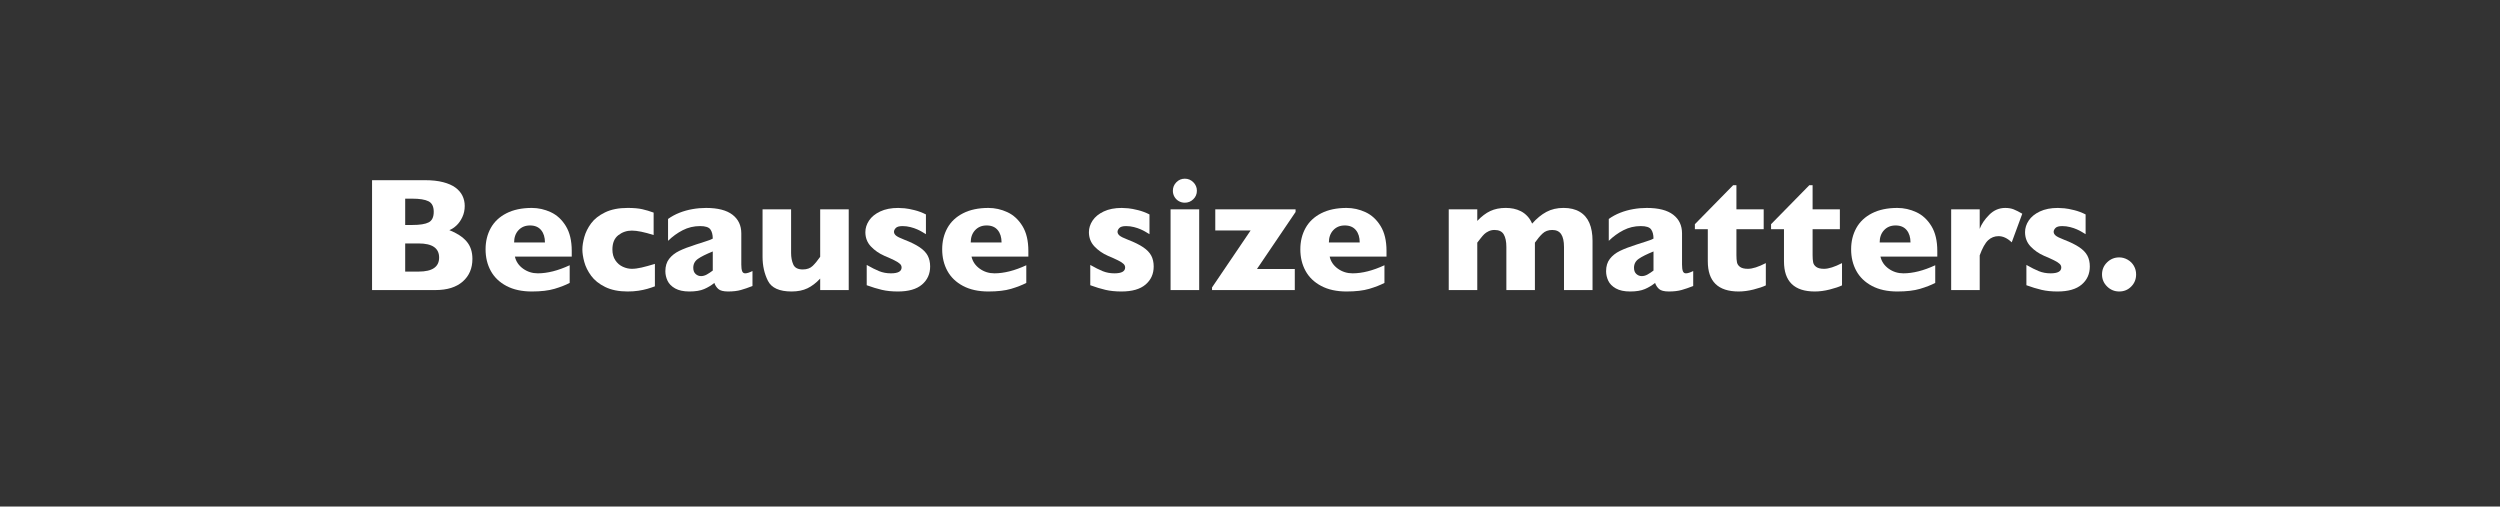 <?xml version="1.0" encoding="utf-8"?>
<!-- Generator: Adobe Illustrator 16.0.4, SVG Export Plug-In . SVG Version: 6.00 Build 0)  -->
<!DOCTYPE svg PUBLIC "-//W3C//DTD SVG 1.1//EN" "http://www.w3.org/Graphics/SVG/1.1/DTD/svg11.dtd">
<svg version="1.1" id="Layer_1" xmlns="http://www.w3.org/2000/svg" xmlns:xlink="http://www.w3.org/1999/xlink" x="0px" y="0px"
	 width="1231.904px" height="249.597px" viewBox="0 0 1231.904 249.597" enable-background="new 0 0 1231.904 249.597"
	 xml:space="preserve">
<rect x="0" y="0" width="1231.904" height="249.597" fill="#333333" stroke="none"/>
<g display="none">
	<path display="inline" fill="#FFFFFF" d="M377.373,197.098c0,1.504-0.259,2.974-0.776,4.409c-0.518,1.436-1.353,2.773-2.505,4.014
		c-1.153,1.241-2.71,2.246-4.673,3.018c-1.963,0.772-4.273,1.157-6.929,1.157h-8.027v15.234h-12.246v-40.605h20.273
		c2.656,0,4.966,0.391,6.929,1.172c1.963,0.781,3.52,1.797,4.673,3.047c1.152,1.25,1.987,2.607,2.505,4.072
		C377.114,194.08,377.373,195.574,377.373,197.098z M364.893,197.156c0-1.934-0.571-3.256-1.714-3.97
		c-1.143-0.713-3.189-1.069-6.138-1.069h-2.578v9.785h2.637c2.031,0,3.593-0.127,4.688-0.381c1.094-0.253,1.885-0.722,2.373-1.406
		C364.648,199.432,364.893,198.445,364.893,197.156z"/>
	<path display="inline" fill="#FFFFFF" d="M411.65,223.435c-1.543,0.605-2.969,1.095-4.277,1.465
		c-1.309,0.371-2.881,0.557-4.717,0.557c-1.738,0-2.949-0.307-3.633-0.922s-1.172-1.363-1.465-2.242
		c-1.133,0.918-2.393,1.675-3.779,2.271s-3.203,0.893-5.449,0.893c-2.168,0-3.921-0.376-5.258-1.127
		c-1.338-0.752-2.275-1.7-2.812-2.842c-0.538-1.143-0.806-2.319-0.806-3.53c0-1.835,0.464-3.354,1.392-4.556
		c0.927-1.201,2.172-2.183,3.735-2.944c1.562-0.762,3.632-1.553,6.21-2.373c1.465-0.469,2.574-0.825,3.326-1.069
		c0.751-0.244,1.312-0.435,1.684-0.571c0.371-0.136,0.762-0.312,1.172-0.527c0-1.445-0.293-2.578-0.879-3.398
		s-1.855-1.23-3.809-1.23c-2.305,0-4.443,0.508-6.416,1.523c-1.973,1.016-3.779,2.325-5.419,3.926v-8.086
		c1.308-0.938,2.725-1.704,4.248-2.3c1.523-0.596,3.115-1.04,4.775-1.333s3.34-0.439,5.039-0.439c4.316,0,7.563,0.835,9.742,2.505
		c2.178,1.67,3.266,3.97,3.266,6.899v11.514c0,1.094,0.104,1.909,0.309,2.446c0.205,0.538,0.58,0.806,1.127,0.806
		c0.664,0,1.562-0.283,2.695-0.85V223.435z M396.972,217.723v-7.061c-2.5,1.016-4.326,1.929-5.479,2.739
		c-1.152,0.811-1.729,1.909-1.729,3.296c0,0.996,0.289,1.758,0.865,2.285c0.575,0.527,1.244,0.791,2.006,0.791
		c0.723,0,1.44-0.2,2.154-0.601C395.503,218.773,396.23,218.29,396.972,217.723z"/>
	<path display="inline" fill="#FFFFFF" d="M447.656,224.929h-10.547v-16.083c0-1.641-0.268-3.071-0.805-4.292
		c-0.538-1.22-1.715-1.831-3.531-1.831c-0.859,0-1.615,0.161-2.27,0.483c-0.655,0.322-1.241,0.737-1.758,1.245
		c-0.518,0.508-0.953,0.996-1.305,1.465s-0.713,0.967-1.084,1.494v17.519H415.81v-29.824h10.547v4.277
		c1.66-1.777,3.326-3.022,4.996-3.735c1.67-0.713,3.529-1.069,5.58-1.069c7.148,0,10.723,4.277,10.723,12.832V224.929z"/>
	<path display="inline" fill="#FFFFFF" d="M486.914,209.988c0,2.969-0.645,5.615-1.934,7.939c-1.289,2.325-3.218,4.16-5.785,5.507
		c-2.568,1.348-5.699,2.021-9.391,2.021s-6.821-0.674-9.389-2.021c-2.568-1.347-4.493-3.183-5.771-5.507
		c-1.279-2.324-1.92-4.97-1.92-7.939c0-2.246,0.356-4.287,1.07-6.123c0.713-1.835,1.797-3.461,3.252-4.878
		c1.454-1.416,3.246-2.505,5.375-3.267s4.59-1.143,7.383-1.143c2.812,0,5.299,0.386,7.457,1.157
		c2.157,0.772,3.944,1.851,5.361,3.237c1.416,1.387,2.484,3.008,3.207,4.863C486.552,205.692,486.914,207.743,486.914,209.988z
		 M475.81,209.988c0-2.363-0.512-4.214-1.537-5.552c-1.025-1.337-2.516-2.007-4.469-2.007c-1.934,0-3.412,0.669-4.438,2.007
		c-1.025,1.338-1.539,3.189-1.539,5.552c0,2.344,0.518,4.2,1.553,5.566c1.035,1.367,2.51,2.051,4.424,2.051
		c1.953,0,3.443-0.678,4.469-2.036C475.298,214.212,475.81,212.352,475.81,209.988z"/>
	<path display="inline" fill="#FFFFFF" d="M518.613,196.717l-3.896,10.576c-1.602-1.523-3.223-2.285-4.863-2.285
		c-1.484,0-2.768,0.503-3.852,1.509c-1.084,1.006-2.125,2.867-3.121,5.581v12.832h-10.547v-29.824h10.547v7.207
		c0.664-1.777,1.836-3.511,3.516-5.2c1.68-1.689,3.652-2.534,5.918-2.534c1.191,0,2.231,0.176,3.121,0.527
		C516.324,195.457,517.382,195.995,518.613,196.717z"/>
	<path display="inline" fill="#FFFFFF" d="M552.07,223.435c-1.543,0.605-2.969,1.095-4.277,1.465
		c-1.309,0.371-2.881,0.557-4.717,0.557c-1.738,0-2.949-0.307-3.633-0.922s-1.172-1.363-1.465-2.242
		c-1.133,0.918-2.393,1.675-3.779,2.271s-3.203,0.893-5.449,0.893c-2.168,0-3.921-0.376-5.258-1.127
		c-1.338-0.752-2.275-1.7-2.812-2.842c-0.538-1.143-0.807-2.319-0.807-3.53c0-1.835,0.465-3.354,1.393-4.556
		c0.927-1.201,2.172-2.183,3.734-2.944s3.633-1.553,6.211-2.373c1.465-0.469,2.574-0.825,3.326-1.069
		c0.751-0.244,1.312-0.435,1.684-0.571c0.371-0.136,0.762-0.312,1.172-0.527c0-1.445-0.293-2.578-0.879-3.398
		s-1.855-1.23-3.809-1.23c-2.305,0-4.443,0.508-6.416,1.523c-1.973,1.016-3.779,2.325-5.42,3.926v-8.086
		c1.309-0.938,2.725-1.704,4.248-2.3c1.523-0.596,3.115-1.04,4.775-1.333s3.34-0.439,5.039-0.439c4.316,0,7.563,0.835,9.742,2.505
		c2.178,1.67,3.266,3.97,3.266,6.899v11.514c0,1.094,0.104,1.909,0.309,2.446c0.205,0.538,0.58,0.806,1.127,0.806
		c0.664,0,1.562-0.283,2.695-0.85V223.435z M537.392,217.723v-7.061c-2.5,1.016-4.326,1.929-5.479,2.739
		c-1.152,0.811-1.729,1.909-1.729,3.296c0,0.996,0.289,1.758,0.865,2.285c0.575,0.527,1.244,0.791,2.006,0.791
		c0.723,0,1.44-0.2,2.154-0.601C535.923,218.773,536.65,218.29,537.392,217.723z"/>
	<path display="inline" fill="#FFFFFF" d="M609.375,224.929h-10.547v-15.908c0-2.109-0.347-3.687-1.039-4.731
		c-0.693-1.044-1.793-1.567-3.297-1.567c-1.465,0-2.666,0.444-3.604,1.333c-0.938,0.889-1.875,2.007-2.812,3.354v17.519h-10.547
		v-15.908c0-2.011-0.322-3.564-0.967-4.658c-0.645-1.094-1.787-1.641-3.428-1.641c-0.781,0-1.498,0.157-2.152,0.469
		c-0.655,0.312-1.188,0.664-1.598,1.055c-0.41,0.391-0.908,0.967-1.494,1.729s-0.957,1.241-1.113,1.436v17.519H556.23v-29.824
		h10.547v4.277c1.582-1.68,3.193-2.9,4.834-3.662s3.535-1.143,5.684-1.143c1.016,0,1.982,0.093,2.9,0.278
		c0.918,0.186,1.821,0.503,2.711,0.952c0.889,0.45,1.693,1.065,2.416,1.846c0.723,0.781,1.299,1.689,1.729,2.725
		c1.699-1.914,3.462-3.359,5.289-4.336c1.826-0.977,3.93-1.465,6.312-1.465s4.381,0.479,5.992,1.436
		c1.611,0.957,2.802,2.339,3.574,4.146c0.771,1.807,1.156,3.999,1.156,6.577V224.929z"/>
	<path display="inline" fill="#FFFFFF" d="M626.748,224.929h-10.576v-29.824h10.576V224.929z M625.898,188.221
		c0,1.23-0.439,2.275-1.318,3.135c-0.879,0.86-1.924,1.289-3.135,1.289c-0.82,0-1.566-0.195-2.24-0.586
		c-0.674-0.391-1.207-0.923-1.598-1.597s-0.586-1.421-0.586-2.241c0-1.211,0.43-2.256,1.289-3.135s1.904-1.318,3.135-1.318
		c1.211,0,2.256,0.439,3.135,1.318S625.898,187.01,625.898,188.221z"/>
	<path display="inline" fill="#FFFFFF" d="M659.56,223.552c-0.879,0.333-1.807,0.641-2.783,0.924s-2.075,0.517-3.295,0.703
		c-1.221,0.186-2.555,0.277-4,0.277c-3.262,0-6.02-0.551-8.275-1.654s-3.995-2.491-5.215-4.161c-1.221-1.67-2.066-3.374-2.535-5.112
		c-0.469-1.738-0.703-3.271-0.703-4.6c0-1.328,0.239-2.861,0.719-4.6c0.479-1.738,1.312-3.417,2.504-5.039
		c1.191-1.621,2.916-2.978,5.172-4.072c2.256-1.094,5.033-1.641,8.334-1.641c2.207,0,4.004,0.157,5.391,0.469
		c1.387,0.312,2.793,0.732,4.219,1.26v8.291c-3.438-1.094-6.123-1.641-8.057-1.641c-1.875,0-3.54,0.567-4.994,1.699
		c-1.455,1.133-2.184,2.891-2.184,5.273c0,1.582,0.361,2.915,1.084,3.999s1.641,1.88,2.754,2.388
		c1.113,0.508,2.227,0.762,3.34,0.762c1.055,0,2.256-0.156,3.604-0.469c1.348-0.312,2.988-0.762,4.922-1.348V223.552z"/>
	<path display="inline" fill="#FFFFFF" d="M696.533,224.929h-12.246v-40.605h12.246V224.929z"/>
	<path display="inline" fill="#FFFFFF" d="M758.203,224.929h-10.547v-15.908c0-2.109-0.346-3.687-1.039-4.731
		c-0.693-1.044-1.793-1.567-3.297-1.567c-1.465,0-2.666,0.444-3.604,1.333c-0.938,0.889-1.875,2.007-2.812,3.354v17.519h-10.547
		v-15.908c0-2.011-0.322-3.564-0.967-4.658c-0.645-1.094-1.787-1.641-3.428-1.641c-0.781,0-1.498,0.157-2.152,0.469
		c-0.654,0.312-1.188,0.664-1.598,1.055c-0.41,0.391-0.908,0.967-1.494,1.729s-0.957,1.241-1.113,1.436v17.519h-10.547v-29.824
		h10.547v4.277c1.582-1.68,3.193-2.9,4.834-3.662s3.535-1.143,5.684-1.143c1.016,0,1.982,0.093,2.9,0.278
		c0.918,0.186,1.822,0.503,2.711,0.952c0.889,0.45,1.693,1.065,2.416,1.846c0.723,0.781,1.299,1.689,1.729,2.725
		c1.699-1.914,3.463-3.359,5.289-4.336c1.826-0.977,3.93-1.465,6.312-1.465s4.381,0.479,5.992,1.436
		c1.611,0.957,2.803,2.339,3.574,4.146c0.771,1.807,1.156,3.999,1.156,6.577V224.929z"/>
	<path display="inline" fill="#FFFFFF" d="M795.41,223.435c-1.543,0.605-2.969,1.095-4.277,1.465
		c-1.309,0.371-2.881,0.557-4.717,0.557c-1.738,0-2.949-0.307-3.633-0.922s-1.172-1.363-1.465-2.242
		c-1.133,0.918-2.393,1.675-3.779,2.271s-3.203,0.893-5.449,0.893c-2.168,0-3.92-0.376-5.258-1.127
		c-1.338-0.752-2.275-1.7-2.812-2.842s-0.807-2.319-0.807-3.53c0-1.835,0.465-3.354,1.393-4.556s2.172-2.183,3.734-2.944
		s3.633-1.553,6.211-2.373c1.465-0.469,2.574-0.825,3.326-1.069c0.752-0.244,1.312-0.435,1.684-0.571
		c0.371-0.136,0.762-0.312,1.172-0.527c0-1.445-0.293-2.578-0.879-3.398s-1.855-1.23-3.809-1.23c-2.305,0-4.443,0.508-6.416,1.523
		c-1.973,1.016-3.779,2.325-5.42,3.926v-8.086c1.309-0.938,2.725-1.704,4.248-2.3c1.523-0.596,3.115-1.04,4.775-1.333
		s3.34-0.439,5.039-0.439c4.316,0,7.564,0.835,9.742,2.505s3.266,3.97,3.266,6.899v11.514c0,1.094,0.104,1.909,0.309,2.446
		c0.205,0.538,0.58,0.806,1.127,0.806c0.664,0,1.562-0.283,2.695-0.85V223.435z M780.732,217.723v-7.061
		c-2.5,1.016-4.326,1.929-5.479,2.739c-1.152,0.811-1.729,1.909-1.729,3.296c0,0.996,0.289,1.758,0.865,2.285
		s1.244,0.791,2.006,0.791c0.723,0,1.441-0.2,2.154-0.601C779.263,218.773,779.99,218.29,780.732,217.723z"/>
	<path display="inline" fill="#FFFFFF" d="M829.57,201.463h-5.215c1.836,1.602,2.754,3.564,2.754,5.889
		c0,1.23-0.258,2.413-0.775,3.545c-0.518,1.133-1.279,2.139-2.285,3.018s-2.246,1.597-3.721,2.153s-3.16,0.894-5.055,1.011
		c-2.441,0.098-3.662,0.752-3.662,1.963c0,0.469,0.156,0.811,0.469,1.025c0.312,0.215,0.807,0.376,1.48,0.483
		c0.674,0.107,1.811,0.23,3.412,0.366c1.816,0.157,3.506,0.43,5.068,0.82c1.562,0.391,3.018,1.211,4.365,2.46
		c1.348,1.25,2.021,3.037,2.021,5.361c0,1.855-0.502,3.496-1.508,4.922s-2.633,2.539-4.879,3.34s-5.215,1.201-8.906,1.201
		c-5.312,0-9.213-0.713-11.703-2.139s-3.736-3.33-3.736-5.713c0-0.645,0.162-1.387,0.484-2.227s1.006-1.65,2.051-2.432
		s2.562-1.309,4.555-1.582c-0.703-0.253-1.309-0.746-1.816-1.479c-0.508-0.733-0.762-1.499-0.762-2.3
		c0-1.035,0.357-2.061,1.07-3.076c0.713-1.015,1.869-1.67,3.471-1.963c-2.227-0.586-4.15-1.689-5.771-3.311
		c-1.621-1.621-2.432-3.721-2.432-6.299c0-1.953,0.377-3.662,1.129-5.127s1.791-2.656,3.119-3.574
		c1.328-0.918,2.871-1.597,4.629-2.036s3.682-0.659,5.771-0.659h16.377V201.463z M820.019,230.496c0-1.309-0.697-2.152-2.094-2.533
		s-2.838-0.572-4.322-0.572c-2.441,0-4.203,0.26-5.287,0.777c-1.084,0.517-1.627,1.342-1.627,2.475c0,2.227,2.246,3.34,6.738,3.34
		c2.012,0,3.613-0.288,4.805-0.863C819.423,232.542,820.019,231.667,820.019,230.496z M817.91,206.502
		c0-1.504-0.512-2.71-1.537-3.618s-2.174-1.362-3.443-1.362c-1.621,0-2.895,0.547-3.822,1.641c-0.928,1.094-1.393,2.246-1.393,3.457
		c0,0.84,0.201,1.622,0.602,2.344c0.4,0.723,0.967,1.304,1.699,1.743s1.605,0.659,2.621,0.659c1.523,0,2.783-0.479,3.779-1.436
		C817.412,208.973,817.91,207.831,817.91,206.502z"/>
	<path display="inline" fill="#FFFFFF" d="M863.935,212.566h-21.006c0.41,1.816,1.416,3.301,3.018,4.453
		c1.602,1.153,3.418,1.729,5.449,1.729c3.555,0,7.48-0.996,11.777-2.988v6.533c-1.543,0.801-3.412,1.529-5.609,2.183
		s-4.996,0.98-8.395,0.98c-3.672,0-6.797-0.684-9.375-2.051c-2.578-1.366-4.506-3.222-5.785-5.566s-1.92-5-1.92-7.969
		c0-2.93,0.641-5.552,1.92-7.866s3.207-4.131,5.785-5.449s5.703-1.978,9.375-1.978c2.422,0,4.762,0.523,7.018,1.567
		c2.256,1.045,4.111,2.754,5.566,5.127s2.182,5.435,2.182,9.185V212.566z M854.033,207.352c0-1.914-0.473-3.442-1.42-4.585
		s-2.311-1.714-4.088-1.714c-1.758,0-3.178,0.582-4.262,1.743c-1.084,1.162-1.627,2.681-1.627,4.556H854.033z"/>
	<path display="inline" fill="#FFFFFF" d="M892.441,216.229c0,2.735-1,4.956-3.002,6.665c-2.002,1.709-4.977,2.563-8.922,2.563
		c-2.207,0-4.17-0.2-5.889-0.6c-1.719-0.4-3.594-0.972-5.625-1.714v-7.5c1.777,1.016,3.32,1.787,4.629,2.314
		s2.744,0.791,4.307,0.791c2.637,0,3.955-0.722,3.955-2.168c0-0.488-0.189-0.923-0.57-1.304s-1.045-0.81-1.992-1.289
		c-0.947-0.479-2.213-1.05-3.795-1.714c-1.953-0.859-3.613-2.011-4.98-3.457c-1.367-1.445-2.051-3.212-2.051-5.303
		c0-1.484,0.455-2.91,1.363-4.277c0.908-1.367,2.279-2.485,4.115-3.354c1.836-0.869,4.053-1.304,6.65-1.304
		c0.625,0,1.422,0.044,2.389,0.132s2.188,0.318,3.662,0.688c1.475,0.371,2.875,0.898,4.203,1.582v7.295
		c-0.625-0.371-1.146-0.684-1.566-0.938c-0.42-0.253-0.982-0.537-1.686-0.85c-0.703-0.312-1.527-0.59-2.475-0.835
		c-0.947-0.244-1.92-0.366-2.916-0.366c-1.211,0-2.041,0.234-2.49,0.703s-0.674,0.938-0.674,1.406c0,0.488,0.234,0.942,0.703,1.362
		c0.469,0.42,1.514,0.942,3.135,1.567c2.344,0.898,4.219,1.821,5.625,2.769c1.406,0.948,2.408,1.988,3.004,3.12
		C892.144,213.348,892.441,214.686,892.441,216.229z"/>
</g>
<g display="none">
	<path display="inline" fill="#FFFFFF" d="M328.579,213.416c0,3.497-1.197,6.289-3.589,8.379c-2.393,2.09-5.738,3.134-10.034,3.134
		h-23.467v-40.605h19.629c2.539,0,4.75,0.245,6.636,0.732c1.885,0.488,3.403,1.157,4.556,2.007c1.152,0.85,2.011,1.851,2.578,3.003
		c0.566,1.153,0.85,2.413,0.85,3.779c0,1.484-0.293,2.856-0.879,4.116s-1.314,2.295-2.183,3.105
		c-0.869,0.811-1.743,1.382-2.622,1.714c2.773,1.094,4.888,2.476,6.343,4.146C327.851,208.597,328.579,210.76,328.579,213.416z
		 M314.282,196.014c0-1.953-0.645-3.252-1.934-3.896s-3.301-0.967-6.035-0.967h-2.578v9.727h2.637c2.793,0,4.809-0.322,6.05-0.967
		C313.662,199.266,314.282,197.967,314.282,196.014z M316.274,212.918c0-3.476-2.52-5.215-7.559-5.215h-4.98v10.4h4.98
		C313.755,218.104,316.274,216.375,316.274,212.918z"/>
	<path display="inline" fill="#FFFFFF" d="M365.288,212.566h-21.006c0.41,1.816,1.416,3.301,3.018,4.453
		c1.601,1.153,3.417,1.729,5.449,1.729c3.555,0,7.48-0.996,11.777-2.988v6.533c-1.543,0.801-3.413,1.529-5.61,2.183
		s-4.995,0.98-8.394,0.98c-3.672,0-6.797-0.684-9.375-2.051c-2.578-1.366-4.507-3.222-5.786-5.566c-1.279-2.344-1.919-5-1.919-7.969
		c0-2.93,0.64-5.552,1.919-7.866c1.279-2.314,3.208-4.131,5.786-5.449s5.703-1.978,9.375-1.978c2.421,0,4.761,0.523,7.017,1.567
		c2.256,1.045,4.111,2.754,5.566,5.127c1.455,2.373,2.183,5.435,2.183,9.185V212.566z M355.386,207.352
		c0-1.914-0.474-3.442-1.421-4.585c-0.948-1.143-2.31-1.714-4.087-1.714c-1.758,0-3.179,0.582-4.263,1.743
		c-1.084,1.162-1.626,2.681-1.626,4.556H355.386z"/>
	<path display="inline" fill="#FFFFFF" d="M396.021,223.552c-0.879,0.333-1.807,0.641-2.783,0.924
		c-0.978,0.283-2.076,0.517-3.297,0.703c-1.221,0.186-2.553,0.277-3.998,0.277c-3.263,0-6.021-0.551-8.277-1.654
		s-3.995-2.491-5.215-4.161c-1.221-1.67-2.065-3.374-2.534-5.112c-0.469-1.738-0.703-3.271-0.703-4.6c0-1.328,0.239-2.861,0.718-4.6
		c0.479-1.738,1.313-3.417,2.505-5.039c1.191-1.621,2.915-2.978,5.171-4.072c2.256-1.094,5.034-1.641,8.335-1.641
		c2.207,0,4.003,0.157,5.391,0.469c1.387,0.312,2.793,0.732,4.219,1.26v8.291c-3.438-1.094-6.123-1.641-8.057-1.641
		c-1.875,0-3.541,0.567-4.996,1.699c-1.455,1.133-2.183,2.891-2.183,5.273c0,1.582,0.361,2.915,1.084,3.999
		c0.722,1.084,1.641,1.88,2.754,2.388c1.113,0.508,2.227,0.762,3.34,0.762c1.055,0,2.256-0.156,3.604-0.469
		c1.348-0.312,2.988-0.762,4.922-1.348V223.552z"/>
	<path display="inline" fill="#FFFFFF" d="M432.085,223.435c-1.543,0.605-2.97,1.095-4.277,1.465
		c-1.309,0.371-2.882,0.557-4.717,0.557c-1.739,0-2.949-0.307-3.633-0.922c-0.685-0.615-1.172-1.363-1.465-2.242
		c-1.133,0.918-2.393,1.675-3.779,2.271c-1.388,0.596-3.204,0.893-5.449,0.893c-2.168,0-3.922-0.376-5.26-1.127
		c-1.338-0.752-2.275-1.7-2.812-2.842s-0.805-2.319-0.805-3.53c0-1.835,0.463-3.354,1.391-4.556s2.173-2.183,3.736-2.944
		c1.562-0.762,3.633-1.553,6.211-2.373c1.465-0.469,2.572-0.825,3.324-1.069c0.752-0.244,1.314-0.435,1.686-0.571
		c0.37-0.136,0.762-0.312,1.172-0.527c0-1.445-0.293-2.578-0.879-3.398s-1.856-1.23-3.809-1.23c-2.305,0-4.443,0.508-6.416,1.523
		c-1.974,1.016-3.779,2.325-5.42,3.926v-8.086c1.308-0.938,2.725-1.704,4.248-2.3c1.523-0.596,3.115-1.04,4.775-1.333
		c1.659-0.293,3.34-0.439,5.039-0.439c4.316,0,7.562,0.835,9.74,2.505s3.268,3.97,3.268,6.899v11.514
		c0,1.094,0.102,1.909,0.307,2.446c0.205,0.538,0.582,0.806,1.129,0.806c0.663,0,1.562-0.283,2.695-0.85V223.435z M417.408,217.723
		v-7.061c-2.501,1.016-4.326,1.929-5.479,2.739c-1.153,0.811-1.729,1.909-1.729,3.296c0,0.996,0.287,1.758,0.863,2.285
		s1.246,0.791,2.008,0.791c0.722,0,1.439-0.2,2.152-0.601C415.937,218.773,416.665,218.29,417.408,217.723z"/>
	<path display="inline" fill="#FFFFFF" d="M467.652,224.929h-10.547v-4.248c-1.489,1.602-3.051,2.798-4.687,3.589
		s-3.599,1.186-5.89,1.186c-4.5,0-7.412-1.312-8.736-3.94c-1.324-2.626-1.986-5.591-1.986-8.892v-17.52h10.547v16.113
		c0,1.622,0.269,3.042,0.808,4.263c0.538,1.221,1.708,1.831,3.511,1.831c1.547,0,2.771-0.439,3.672-1.318s1.82-2.002,2.762-3.369
		v-17.52h10.547V224.929z"/>
	<path display="inline" fill="#FFFFFF" d="M497.74,216.229c0,2.735-1.002,4.956-3.004,6.665c-2.002,1.709-4.976,2.563-8.92,2.563
		c-2.208,0-4.171-0.2-5.889-0.6c-1.719-0.4-3.594-0.972-5.625-1.714v-7.5c1.776,1.016,3.32,1.787,4.629,2.314
		c1.308,0.527,2.743,0.791,4.307,0.791c2.637,0,3.955-0.722,3.955-2.168c0-0.488-0.191-0.923-0.572-1.304s-1.045-0.81-1.992-1.289
		c-0.947-0.479-2.211-1.05-3.793-1.714c-1.953-0.859-3.614-2.011-4.98-3.457c-1.367-1.445-2.051-3.212-2.051-5.303
		c0-1.484,0.453-2.91,1.361-4.277c0.908-1.367,2.281-2.485,4.117-3.354c1.835-0.869,4.053-1.304,6.65-1.304
		c0.625,0,1.42,0.044,2.387,0.132s2.188,0.318,3.662,0.688c1.475,0.371,2.876,0.898,4.205,1.582v7.295
		c-0.626-0.371-1.148-0.684-1.568-0.938c-0.42-0.253-0.98-0.537-1.684-0.85c-0.703-0.312-1.529-0.59-2.477-0.835
		c-0.947-0.244-1.918-0.366-2.914-0.366c-1.212,0-2.041,0.234-2.49,0.703c-0.45,0.469-0.674,0.938-0.674,1.406
		c0,0.488,0.234,0.942,0.703,1.362c0.469,0.42,1.513,0.942,3.135,1.567c2.344,0.898,4.219,1.821,5.625,2.769
		c1.406,0.948,2.406,1.988,3.002,3.12C497.441,213.348,497.74,214.686,497.74,216.229z"/>
	<path display="inline" fill="#FFFFFF" d="M534.039,212.566h-21.006c0.41,1.816,1.416,3.301,3.018,4.453
		c1.601,1.153,3.417,1.729,5.449,1.729c3.555,0,7.48-0.996,11.777-2.988v6.533c-1.543,0.801-3.414,1.529-5.611,2.183
		s-4.994,0.98-8.393,0.98c-3.673,0-6.797-0.684-9.375-2.051c-2.578-1.366-4.508-3.222-5.787-5.566s-1.918-5-1.918-7.969
		c0-2.93,0.639-5.552,1.918-7.866s3.209-4.131,5.787-5.449s5.702-1.978,9.375-1.978c2.421,0,4.76,0.523,7.016,1.567
		c2.256,1.045,4.111,2.754,5.566,5.127s2.184,5.435,2.184,9.185V212.566z M524.136,207.352c0-1.914-0.475-3.442-1.422-4.585
		s-2.31-1.714-4.086-1.714c-1.758,0-3.18,0.582-4.264,1.743c-1.084,1.162-1.625,2.681-1.625,4.556H524.136z"/>
	<path display="inline" fill="#FFFFFF" d="M580.357,216.229c0,2.735-1.002,4.956-3.004,6.665c-2.002,1.709-4.976,2.563-8.92,2.563
		c-2.208,0-4.171-0.2-5.889-0.6c-1.719-0.4-3.594-0.972-5.625-1.714v-7.5c1.776,1.016,3.32,1.787,4.629,2.314
		c1.308,0.527,2.743,0.791,4.307,0.791c2.637,0,3.955-0.722,3.955-2.168c0-0.488-0.191-0.923-0.572-1.304s-1.045-0.81-1.992-1.289
		c-0.947-0.479-2.211-1.05-3.793-1.714c-1.953-0.859-3.614-2.011-4.98-3.457c-1.367-1.445-2.051-3.212-2.051-5.303
		c0-1.484,0.453-2.91,1.361-4.277c0.908-1.367,2.281-2.485,4.117-3.354c1.835-0.869,4.053-1.304,6.65-1.304
		c0.625,0,1.42,0.044,2.387,0.132s2.188,0.318,3.662,0.688c1.475,0.371,2.876,0.898,4.205,1.582v7.295
		c-0.626-0.371-1.148-0.684-1.568-0.938c-0.42-0.253-0.98-0.537-1.684-0.85c-0.703-0.312-1.529-0.59-2.477-0.835
		c-0.947-0.244-1.918-0.366-2.914-0.366c-1.212,0-2.041,0.234-2.49,0.703c-0.45,0.469-0.674,0.938-0.674,1.406
		c0,0.488,0.234,0.942,0.703,1.362c0.469,0.42,1.513,0.942,3.135,1.567c2.344,0.898,4.219,1.821,5.625,2.769
		c1.406,0.948,2.406,1.988,3.002,3.12C580.058,213.348,580.357,214.686,580.357,216.229z"/>
	<path display="inline" fill="#FFFFFF" d="M597.173,224.929h-10.576v-29.824h10.576V224.929z M596.324,188.221
		c0,1.23-0.439,2.275-1.318,3.135c-0.879,0.86-1.924,1.289-3.135,1.289c-0.82,0-1.568-0.195-2.242-0.586
		c-0.674-0.391-1.205-0.923-1.596-1.597c-0.392-0.674-0.586-1.421-0.586-2.241c0-1.211,0.429-2.256,1.289-3.135
		c0.859-0.879,1.904-1.318,3.135-1.318c1.211,0,2.256,0.439,3.135,1.318S596.324,187.01,596.324,188.221z"/>
	<path display="inline" fill="#FFFFFF" d="M632.798,196.072l-14.268,21.064h13.975v7.792h-30.586v-0.967l14.268-21.064h-13.066
		v-7.793h29.678V196.072z"/>
	<path display="inline" fill="#FFFFFF" d="M666.402,212.566h-21.006c0.41,1.816,1.416,3.301,3.018,4.453
		c1.601,1.153,3.417,1.729,5.449,1.729c3.555,0,7.48-0.996,11.777-2.988v6.533c-1.543,0.801-3.414,1.529-5.611,2.183
		s-4.994,0.98-8.393,0.98c-3.673,0-6.797-0.684-9.375-2.051c-2.578-1.366-4.508-3.222-5.787-5.566s-1.918-5-1.918-7.969
		c0-2.93,0.639-5.552,1.918-7.866s3.209-4.131,5.787-5.449s5.702-1.978,9.375-1.978c2.421,0,4.76,0.523,7.016,1.567
		c2.256,1.045,4.111,2.754,5.566,5.127s2.184,5.435,2.184,9.185V212.566z M656.5,207.352c0-1.914-0.475-3.442-1.422-4.585
		s-2.31-1.714-4.086-1.714c-1.758,0-3.18,0.582-4.264,1.743c-1.084,1.162-1.625,2.681-1.625,4.556H656.5z"/>
	<path display="inline" fill="#FFFFFF" d="M742.544,224.929h-10.547v-15.908c0-2.109-0.348-3.687-1.041-4.731
		c-0.693-1.044-1.791-1.567-3.295-1.567c-1.465,0-2.666,0.444-3.604,1.333c-0.938,0.889-1.875,2.007-2.812,3.354v17.519h-10.547
		v-15.908c0-2.011-0.322-3.564-0.967-4.658c-0.645-1.094-1.787-1.641-3.428-1.641c-0.781,0-1.5,0.157-2.154,0.469
		c-0.654,0.312-1.186,0.664-1.596,1.055c-0.41,0.391-0.908,0.967-1.494,1.729s-0.957,1.241-1.113,1.436v17.519H689.4v-29.824h10.547
		v4.277c1.582-1.68,3.193-2.9,4.834-3.662s3.534-1.143,5.684-1.143c1.015,0,1.981,0.093,2.9,0.278
		c0.918,0.186,1.82,0.503,2.709,0.952c0.889,0.45,1.695,1.065,2.418,1.846c0.723,0.781,1.299,1.689,1.729,2.725
		c1.699-1.914,3.461-3.359,5.287-4.336c1.826-0.977,3.932-1.465,6.314-1.465s4.379,0.479,5.99,1.436
		c1.611,0.957,2.803,2.339,3.574,4.146c0.771,1.807,1.158,3.999,1.158,6.577V224.929z"/>
	<path display="inline" fill="#FFFFFF" d="M779.751,223.435c-1.543,0.605-2.969,1.095-4.277,1.465
		c-1.309,0.371-2.881,0.557-4.717,0.557c-1.738,0-2.949-0.307-3.633-0.922s-1.172-1.363-1.465-2.242
		c-1.133,0.918-2.393,1.675-3.779,2.271s-3.203,0.893-5.449,0.893c-2.168,0-3.922-0.376-5.26-1.127
		c-1.338-0.752-2.275-1.7-2.812-2.842s-0.805-2.319-0.805-3.53c0-1.835,0.463-3.354,1.391-4.556s2.174-2.183,3.736-2.944
		s3.633-1.553,6.211-2.373c1.465-0.469,2.572-0.825,3.324-1.069c0.752-0.244,1.314-0.435,1.686-0.571
		c0.371-0.136,0.762-0.312,1.172-0.527c0-1.445-0.293-2.578-0.879-3.398s-1.855-1.23-3.809-1.23c-2.305,0-4.443,0.508-6.416,1.523
		c-1.973,1.016-3.779,2.325-5.42,3.926v-8.086c1.309-0.938,2.725-1.704,4.248-2.3c1.523-0.596,3.115-1.04,4.775-1.333
		s3.34-0.439,5.039-0.439c4.316,0,7.562,0.835,9.74,2.505s3.268,3.97,3.268,6.899v11.514c0,1.094,0.102,1.909,0.307,2.446
		c0.205,0.538,0.582,0.806,1.129,0.806c0.664,0,1.562-0.283,2.695-0.85V223.435z M765.074,217.723v-7.061
		c-2.5,1.016-4.326,1.929-5.479,2.739c-1.152,0.811-1.729,1.909-1.729,3.296c0,0.996,0.287,1.758,0.863,2.285
		s1.246,0.791,2.008,0.791c0.723,0,1.439-0.2,2.152-0.601C763.603,218.773,764.332,218.29,765.074,217.723z"/>
	<path display="inline" fill="#FFFFFF" d="M806.587,223.201c-1.094,0.527-2.604,1.036-4.527,1.523
		c-1.924,0.488-3.764,0.732-5.521,0.732c-7.598,0-11.396-3.71-11.396-11.132V202.43h-4.775v-1.846l14.15-14.414h1.201v8.936h10.078
		v7.324h-10.078v9.551c0,1.113,0.068,2.012,0.205,2.695c0.137,0.684,0.521,1.255,1.156,1.714c0.635,0.459,1.598,0.688,2.887,0.688
		c1.68,0,3.887-0.703,6.621-2.109V223.201z"/>
	<path display="inline" fill="#FFFFFF" d="M834.742,223.201c-1.094,0.527-2.604,1.036-4.527,1.523
		c-1.924,0.488-3.764,0.732-5.521,0.732c-7.598,0-11.396-3.71-11.396-11.132V202.43h-4.775v-1.846l14.15-14.414h1.201v8.936h10.078
		v7.324h-10.078v9.551c0,1.113,0.068,2.012,0.205,2.695c0.137,0.684,0.521,1.255,1.156,1.714c0.635,0.459,1.598,0.688,2.887,0.688
		c1.68,0,3.887-0.703,6.621-2.109V223.201z"/>
	<path display="inline" fill="#FFFFFF" d="M869.957,212.566h-21.006c0.41,1.816,1.416,3.301,3.018,4.453
		c1.602,1.153,3.418,1.729,5.449,1.729c3.555,0,7.48-0.996,11.777-2.988v6.533c-1.543,0.801-3.414,1.529-5.611,2.183
		s-4.994,0.98-8.393,0.98c-3.672,0-6.797-0.684-9.375-2.051c-2.578-1.366-4.508-3.222-5.787-5.566s-1.918-5-1.918-7.969
		c0-2.93,0.639-5.552,1.918-7.866s3.209-4.131,5.787-5.449s5.703-1.978,9.375-1.978c2.422,0,4.76,0.523,7.016,1.567
		c2.256,1.045,4.111,2.754,5.566,5.127s2.184,5.435,2.184,9.185V212.566z M860.054,207.352c0-1.914-0.475-3.442-1.422-4.585
		s-2.309-1.714-4.086-1.714c-1.758,0-3.18,0.582-4.264,1.743c-1.084,1.162-1.625,2.681-1.625,4.556H860.054z"/>
	<path display="inline" fill="#FFFFFF" d="M901.363,196.717l-3.896,10.576c-1.602-1.523-3.223-2.285-4.863-2.285
		c-1.484,0-2.77,0.503-3.854,1.509c-1.084,1.006-2.123,2.867-3.119,5.581v12.832h-10.547v-29.824h10.547v7.207
		c0.664-1.777,1.836-3.511,3.516-5.2c1.68-1.689,3.652-2.534,5.918-2.534c1.191,0,2.23,0.176,3.119,0.527
		S900.132,195.995,901.363,196.717z"/>
	<path display="inline" fill="#FFFFFF" d="M926.324,216.229c0,2.735-1.002,4.956-3.004,6.665c-2.002,1.709-4.975,2.563-8.92,2.563
		c-2.207,0-4.17-0.2-5.889-0.6c-1.719-0.4-3.594-0.972-5.625-1.714v-7.5c1.777,1.016,3.32,1.787,4.629,2.314
		s2.744,0.791,4.307,0.791c2.637,0,3.955-0.722,3.955-2.168c0-0.488-0.191-0.923-0.572-1.304s-1.045-0.81-1.992-1.289
		c-0.947-0.479-2.211-1.05-3.793-1.714c-1.953-0.859-3.613-2.011-4.98-3.457c-1.367-1.445-2.051-3.212-2.051-5.303
		c0-1.484,0.453-2.91,1.361-4.277c0.908-1.367,2.281-2.485,4.117-3.354c1.836-0.869,4.053-1.304,6.65-1.304
		c0.625,0,1.42,0.044,2.387,0.132s2.188,0.318,3.662,0.688c1.475,0.371,2.877,0.898,4.205,1.582v7.295
		c-0.625-0.371-1.148-0.684-1.568-0.938c-0.42-0.253-0.98-0.537-1.684-0.85c-0.703-0.312-1.529-0.59-2.477-0.835
		c-0.947-0.244-1.918-0.366-2.914-0.366c-1.211,0-2.041,0.234-2.49,0.703s-0.674,0.938-0.674,1.406c0,0.488,0.234,0.942,0.703,1.362
		c0.469,0.42,1.514,0.942,3.135,1.567c2.344,0.898,4.219,1.821,5.625,2.769c1.406,0.948,2.406,1.988,3.002,3.12
		C926.025,213.348,926.324,214.686,926.324,216.229z"/>
	<path display="inline" fill="#FFFFFF" d="M943.433,219.158c0,1.758-0.602,3.248-1.803,4.468s-2.68,1.83-4.438,1.83
		c-1.738,0-3.232-0.615-4.482-1.846c-1.25-1.23-1.875-2.714-1.875-4.453c0-1.758,0.625-3.247,1.875-4.468
		c1.25-1.22,2.744-1.831,4.482-1.831c1.094,0,2.133,0.283,3.119,0.85c0.986,0.567,1.754,1.329,2.301,2.285
		C943.16,216.951,943.433,218.006,943.433,219.158z"/>
</g>
<g>
	<path fill="#FFFFFF" d="M232.788,127.578c0,4.662-1.596,8.386-4.785,11.172c-3.19,2.787-7.65,4.18-13.379,4.18h-31.289V88.789
		h26.172c3.385,0,6.334,0.326,8.848,0.977c2.513,0.651,4.537,1.543,6.074,2.676c1.536,1.133,2.682,2.468,3.438,4.004
		c0.755,1.537,1.133,3.217,1.133,5.039c0,1.979-0.391,3.809-1.172,5.488s-1.752,3.061-2.91,4.141
		c-1.159,1.081-2.324,1.843-3.496,2.285c3.697,1.459,6.517,3.301,8.457,5.527C231.817,121.152,232.788,124.037,232.788,127.578z
		 M213.726,104.375c0-2.604-0.859-4.336-2.578-5.195s-4.401-1.289-8.047-1.289h-3.438v12.969h3.516c3.724,0,6.412-0.43,8.066-1.289
		C212.898,108.711,213.726,106.979,213.726,104.375z M216.382,126.914c0-4.635-3.359-6.953-10.078-6.953h-6.641v13.867h6.641
		C213.022,133.828,216.382,131.523,216.382,126.914z"/>
	<path fill="#FFFFFF" d="M281.733,126.445h-28.008c0.547,2.422,1.888,4.401,4.023,5.938c2.135,1.537,4.557,2.305,7.266,2.305
		c4.739,0,9.974-1.328,15.703-3.984v8.711c-2.058,1.068-4.551,2.038-7.48,2.91s-6.66,1.309-11.191,1.309
		c-4.896,0-9.062-0.911-12.5-2.734c-3.438-1.822-6.01-4.297-7.715-7.422c-1.706-3.125-2.559-6.666-2.559-10.625
		c0-3.906,0.853-7.402,2.559-10.488c1.705-3.086,4.277-5.508,7.715-7.266s7.604-2.637,12.5-2.637c3.229,0,6.348,0.697,9.355,2.09
		c3.008,1.394,5.481,3.672,7.422,6.836c1.939,3.164,2.91,7.246,2.91,12.246V126.445z M268.53,119.492
		c0-2.552-0.632-4.59-1.895-6.113c-1.264-1.523-3.08-2.285-5.449-2.285c-2.344,0-4.238,0.775-5.684,2.324
		c-1.445,1.55-2.168,3.574-2.168,6.074H268.53z"/>
	<path fill="#FFFFFF" d="M322.71,141.094c-1.172,0.443-2.409,0.854-3.711,1.23c-1.303,0.378-2.768,0.689-4.395,0.938
		c-1.628,0.247-3.405,0.371-5.332,0.371c-4.35,0-8.027-0.735-11.035-2.207c-3.008-1.471-5.326-3.32-6.953-5.547
		c-1.628-2.227-2.754-4.498-3.379-6.816c-0.625-2.317-0.938-4.361-0.938-6.133c0-1.771,0.318-3.814,0.957-6.133
		c0.638-2.317,1.751-4.557,3.34-6.719c1.588-2.161,3.887-3.971,6.895-5.43c3.008-1.458,6.712-2.188,11.113-2.188
		c2.942,0,5.338,0.209,7.188,0.625c1.849,0.417,3.724,0.977,5.625,1.68v11.055c-4.584-1.458-8.164-2.188-10.742-2.188
		c-2.5,0-4.721,0.756-6.66,2.266c-1.94,1.511-2.91,3.854-2.91,7.031c0,2.109,0.481,3.887,1.445,5.332
		c0.963,1.445,2.188,2.507,3.672,3.184c1.484,0.678,2.969,1.016,4.453,1.016c1.406,0,3.008-0.208,4.805-0.625
		c1.797-0.416,3.984-1.016,6.562-1.797V141.094z"/>
	<path fill="#FFFFFF" d="M370.796,140.938c-2.058,0.808-3.959,1.459-5.703,1.953c-1.745,0.494-3.842,0.742-6.289,0.742
		c-2.318,0-3.933-0.41-4.844-1.23c-0.912-0.82-1.562-1.816-1.953-2.988c-1.511,1.225-3.19,2.233-5.039,3.027
		c-1.85,0.794-4.271,1.191-7.266,1.191c-2.891,0-5.229-0.502-7.012-1.504c-1.784-1.002-3.034-2.266-3.75-3.789
		c-0.717-1.523-1.074-3.092-1.074-4.707c0-2.447,0.618-4.473,1.855-6.074c1.236-1.602,2.896-2.91,4.98-3.926
		c2.083-1.016,4.844-2.07,8.281-3.164c1.953-0.625,3.431-1.1,4.434-1.426c1.002-0.325,1.751-0.579,2.246-0.762
		c0.494-0.182,1.016-0.416,1.562-0.703c0-1.927-0.391-3.438-1.172-4.531s-2.475-1.641-5.078-1.641c-3.073,0-5.925,0.678-8.555,2.031
		c-2.631,1.354-5.039,3.1-7.227,5.234v-10.781c1.744-1.25,3.633-2.271,5.664-3.066c2.031-0.794,4.153-1.387,6.367-1.777
		c2.213-0.391,4.453-0.586,6.719-0.586c5.755,0,10.084,1.113,12.988,3.34c2.903,2.227,4.355,5.293,4.355,9.199v15.352
		c0,1.459,0.137,2.546,0.41,3.262c0.273,0.717,0.774,1.074,1.504,1.074c0.885,0,2.083-0.377,3.594-1.133V140.938z M351.226,133.32
		v-9.414c-3.334,1.354-5.769,2.572-7.305,3.652c-1.537,1.081-2.305,2.546-2.305,4.395c0,1.328,0.384,2.344,1.152,3.047
		c0.768,0.703,1.66,1.055,2.676,1.055c0.963,0,1.92-0.267,2.871-0.801C349.266,134.721,350.235,134.076,351.226,133.32z"/>
	<path fill="#FFFFFF" d="M418.218,142.93h-14.062v-5.664c-1.985,2.136-4.068,3.73-6.248,4.785c-2.181,1.055-4.799,1.582-7.854,1.582
		c-6,0-9.883-1.751-11.648-5.254c-1.766-3.502-2.649-7.454-2.649-11.855v-23.359h14.063v21.484c0,2.162,0.358,4.057,1.076,5.684
		c0.719,1.628,2.279,2.441,4.682,2.441c2.062,0,3.695-0.586,4.896-1.758s2.428-2.669,3.682-4.492v-23.359h14.062V142.93z"/>
	<path fill="#FFFFFF" d="M458.335,131.328c0,3.646-1.336,6.608-4.004,8.887c-2.67,2.279-6.635,3.418-11.895,3.418
		c-2.943,0-5.561-0.268-7.852-0.801c-2.293-0.533-4.793-1.295-7.5-2.285v-10c2.369,1.354,4.426,2.383,6.172,3.086
		c1.744,0.703,3.658,1.055,5.742,1.055c3.516,0,5.273-0.963,5.273-2.891c0-0.65-0.254-1.23-0.762-1.738s-1.395-1.08-2.656-1.719
		c-1.264-0.638-2.949-1.399-5.059-2.285c-2.605-1.146-4.818-2.682-6.641-4.609c-1.824-1.927-2.734-4.283-2.734-7.07
		c0-1.979,0.605-3.88,1.816-5.703c1.211-1.822,3.039-3.313,5.488-4.473c2.447-1.158,5.402-1.738,8.867-1.738
		c0.832,0,1.895,0.059,3.184,0.176s2.916,0.424,4.883,0.918c1.965,0.495,3.834,1.198,5.605,2.109v9.727
		c-0.834-0.494-1.531-0.911-2.09-1.25c-0.561-0.338-1.309-0.716-2.246-1.133c-0.938-0.416-2.039-0.787-3.301-1.113
		c-1.264-0.325-2.559-0.488-3.887-0.488c-1.615,0-2.723,0.312-3.32,0.938c-0.6,0.625-0.898,1.25-0.898,1.875
		c0,0.651,0.312,1.257,0.938,1.816c0.625,0.561,2.018,1.257,4.18,2.09c3.125,1.198,5.625,2.429,7.5,3.691
		c1.875,1.264,3.209,2.65,4.004,4.16C457.937,127.487,458.335,129.271,458.335,131.328z"/>
	<path fill="#FFFFFF" d="M506.734,126.445h-28.008c0.547,2.422,1.887,4.401,4.023,5.938c2.135,1.537,4.557,2.305,7.266,2.305
		c4.738,0,9.973-1.328,15.703-3.984v8.711c-2.059,1.068-4.551,2.038-7.48,2.91s-6.66,1.309-11.191,1.309
		c-4.896,0-9.062-0.911-12.5-2.734c-3.438-1.822-6.01-4.297-7.715-7.422c-1.707-3.125-2.559-6.666-2.559-10.625
		c0-3.906,0.852-7.402,2.559-10.488c1.705-3.086,4.277-5.508,7.715-7.266s7.604-2.637,12.5-2.637c3.229,0,6.348,0.697,9.355,2.09
		c3.008,1.394,5.48,3.672,7.422,6.836c1.939,3.164,2.91,7.246,2.91,12.246V126.445z M493.531,119.492
		c0-2.552-0.633-4.59-1.895-6.113c-1.264-1.523-3.08-2.285-5.449-2.285c-2.344,0-4.238,0.775-5.684,2.324
		c-1.445,1.55-2.168,3.574-2.168,6.074H493.531z"/>
	<path fill="#FFFFFF" d="M568.492,131.328c0,3.646-1.336,6.608-4.004,8.887c-2.67,2.279-6.635,3.418-11.895,3.418
		c-2.943,0-5.561-0.268-7.852-0.801c-2.293-0.533-4.793-1.295-7.5-2.285v-10c2.369,1.354,4.426,2.383,6.172,3.086
		c1.744,0.703,3.658,1.055,5.742,1.055c3.516,0,5.273-0.963,5.273-2.891c0-0.65-0.254-1.23-0.762-1.738s-1.395-1.08-2.656-1.719
		c-1.264-0.638-2.949-1.399-5.059-2.285c-2.605-1.146-4.818-2.682-6.641-4.609c-1.824-1.927-2.734-4.283-2.734-7.07
		c0-1.979,0.605-3.88,1.816-5.703c1.211-1.822,3.039-3.313,5.488-4.473c2.447-1.158,5.402-1.738,8.867-1.738
		c0.832,0,1.895,0.059,3.184,0.176s2.916,0.424,4.883,0.918c1.965,0.495,3.834,1.198,5.605,2.109v9.727
		c-0.834-0.494-1.531-0.911-2.09-1.25c-0.561-0.338-1.309-0.716-2.246-1.133c-0.938-0.416-2.039-0.787-3.301-1.113
		c-1.264-0.325-2.559-0.488-3.887-0.488c-1.615,0-2.723,0.312-3.32,0.938c-0.6,0.625-0.898,1.25-0.898,1.875
		c0,0.651,0.312,1.257,0.938,1.816c0.625,0.561,2.018,1.257,4.18,2.09c3.125,1.198,5.625,2.429,7.5,3.691
		c1.875,1.264,3.209,2.65,4.004,4.16C568.093,127.487,568.492,129.271,568.492,131.328z"/>
	<path fill="#FFFFFF" d="M590.914,142.93h-14.102v-39.766h14.102V142.93z M589.781,93.984c0,1.641-0.586,3.034-1.758,4.18
		c-1.172,1.146-2.566,1.719-4.18,1.719c-1.094,0-2.09-0.26-2.988-0.781c-0.898-0.521-1.609-1.23-2.129-2.129
		c-0.521-0.898-0.781-1.895-0.781-2.988c0-1.614,0.572-3.008,1.719-4.18c1.145-1.172,2.539-1.758,4.18-1.758
		c1.613,0,3.008,0.586,4.18,1.758S589.781,92.37,589.781,93.984z"/>
	<path fill="#FFFFFF" d="M638.414,104.453l-19.023,28.086h18.633v10.391h-40.781v-1.289l19.023-28.086h-17.422v-10.391h39.57
		V104.453z"/>
	<path fill="#FFFFFF" d="M683.218,126.445H655.21c0.547,2.422,1.887,4.401,4.023,5.938c2.135,1.537,4.557,2.305,7.266,2.305
		c4.738,0,9.973-1.328,15.703-3.984v8.711c-2.059,1.068-4.551,2.038-7.48,2.91s-6.66,1.309-11.191,1.309
		c-4.896,0-9.062-0.911-12.5-2.734c-3.438-1.822-6.01-4.297-7.715-7.422c-1.707-3.125-2.559-6.666-2.559-10.625
		c0-3.906,0.852-7.402,2.559-10.488c1.705-3.086,4.277-5.508,7.715-7.266s7.604-2.637,12.5-2.637c3.229,0,6.348,0.697,9.355,2.09
		c3.008,1.394,5.48,3.672,7.422,6.836c1.939,3.164,2.91,7.246,2.91,12.246V126.445z M670.015,119.492
		c0-2.552-0.633-4.59-1.895-6.113c-1.264-1.523-3.08-2.285-5.449-2.285c-2.344,0-4.238,0.775-5.684,2.324
		c-1.445,1.55-2.168,3.574-2.168,6.074H670.015z"/>
	<path fill="#FFFFFF" d="M784.742,142.93h-14.062v-21.211c0-2.812-0.463-4.915-1.387-6.309c-0.926-1.393-2.391-2.09-4.395-2.09
		c-1.953,0-3.555,0.593-4.805,1.777c-1.25,1.186-2.5,2.676-3.75,4.473v23.359h-14.062v-21.211c0-2.682-0.43-4.752-1.289-6.211
		c-0.859-1.458-2.383-2.188-4.57-2.188c-1.043,0-2,0.209-2.871,0.625c-0.873,0.417-1.582,0.886-2.129,1.406
		c-0.547,0.521-1.211,1.289-1.992,2.305s-1.277,1.654-1.484,1.914v23.359h-14.062v-39.766h14.062v5.703
		c2.109-2.239,4.258-3.867,6.445-4.883s4.713-1.523,7.578-1.523c1.354,0,2.643,0.124,3.867,0.371
		c1.223,0.248,2.428,0.671,3.613,1.27c1.184,0.6,2.258,1.42,3.223,2.461c0.963,1.042,1.73,2.253,2.305,3.633
		c2.266-2.552,4.615-4.479,7.051-5.781c2.434-1.302,5.24-1.953,8.418-1.953c3.176,0,5.84,0.639,7.988,1.914
		c2.148,1.276,3.736,3.119,4.766,5.527c1.027,2.409,1.543,5.332,1.543,8.77V142.93z"/>
	<path fill="#FFFFFF" d="M834.351,140.938c-2.059,0.808-3.959,1.459-5.703,1.953c-1.746,0.494-3.842,0.742-6.289,0.742
		c-2.318,0-3.934-0.41-4.844-1.23c-0.912-0.82-1.562-1.816-1.953-2.988c-1.512,1.225-3.191,2.233-5.039,3.027
		c-1.85,0.794-4.271,1.191-7.266,1.191c-2.891,0-5.229-0.502-7.012-1.504c-1.785-1.002-3.035-2.266-3.75-3.789
		c-0.717-1.523-1.074-3.092-1.074-4.707c0-2.447,0.617-4.473,1.855-6.074c1.236-1.602,2.896-2.91,4.98-3.926
		c2.082-1.016,4.844-2.07,8.281-3.164c1.953-0.625,3.43-1.1,4.434-1.426c1.002-0.325,1.75-0.579,2.246-0.762
		c0.494-0.182,1.016-0.416,1.562-0.703c0-1.927-0.391-3.438-1.172-4.531s-2.475-1.641-5.078-1.641c-3.074,0-5.926,0.678-8.555,2.031
		c-2.631,1.354-5.039,3.1-7.227,5.234v-10.781c1.744-1.25,3.633-2.271,5.664-3.066c2.031-0.794,4.152-1.387,6.367-1.777
		c2.213-0.391,4.453-0.586,6.719-0.586c5.754,0,10.084,1.113,12.988,3.34c2.902,2.227,4.355,5.293,4.355,9.199v15.352
		c0,1.459,0.137,2.546,0.41,3.262c0.273,0.717,0.773,1.074,1.504,1.074c0.885,0,2.082-0.377,3.594-1.133V140.938z M814.781,133.32
		v-9.414c-3.334,1.354-5.77,2.572-7.305,3.652c-1.537,1.081-2.305,2.546-2.305,4.395c0,1.328,0.383,2.344,1.152,3.047
		c0.768,0.703,1.66,1.055,2.676,1.055c0.963,0,1.92-0.267,2.871-0.801C812.82,134.721,813.791,134.076,814.781,133.32z"/>
	<path fill="#FFFFFF" d="M870.132,140.625c-1.459,0.703-3.471,1.381-6.035,2.031c-2.566,0.65-5.02,0.977-7.363,0.977
		c-10.131,0-15.195-4.947-15.195-14.844V112.93h-6.367v-2.461l18.867-19.219h1.602v11.914h13.438v9.766H855.64v12.734
		c0,1.484,0.09,2.683,0.273,3.594c0.182,0.912,0.695,1.674,1.543,2.285c0.846,0.612,2.129,0.918,3.848,0.918
		c2.238,0,5.182-0.938,8.828-2.812V140.625z"/>
	<path fill="#FFFFFF" d="M907.671,140.625c-1.459,0.703-3.471,1.381-6.035,2.031c-2.566,0.65-5.02,0.977-7.363,0.977
		c-10.131,0-15.195-4.947-15.195-14.844V112.93h-6.367v-2.461l18.867-19.219h1.602v11.914h13.438v9.766h-13.438v12.734
		c0,1.484,0.09,2.683,0.273,3.594c0.182,0.912,0.695,1.674,1.543,2.285c0.846,0.612,2.129,0.918,3.848,0.918
		c2.238,0,5.182-0.938,8.828-2.812V140.625z"/>
	<path fill="#FFFFFF" d="M954.625,126.445h-28.008c0.547,2.422,1.887,4.401,4.023,5.938c2.135,1.537,4.557,2.305,7.266,2.305
		c4.738,0,9.973-1.328,15.703-3.984v8.711c-2.059,1.068-4.551,2.038-7.48,2.91s-6.66,1.309-11.191,1.309
		c-4.896,0-9.062-0.911-12.5-2.734c-3.438-1.822-6.01-4.297-7.715-7.422c-1.707-3.125-2.559-6.666-2.559-10.625
		c0-3.906,0.852-7.402,2.559-10.488c1.705-3.086,4.277-5.508,7.715-7.266s7.604-2.637,12.5-2.637c3.229,0,6.348,0.697,9.355,2.09
		c3.008,1.394,5.48,3.672,7.422,6.836c1.939,3.164,2.91,7.246,2.91,12.246V126.445z M941.421,119.492
		c0-2.552-0.633-4.59-1.895-6.113c-1.264-1.523-3.08-2.285-5.449-2.285c-2.344,0-4.238,0.775-5.684,2.324
		c-1.445,1.55-2.168,3.574-2.168,6.074H941.421z"/>
	<path fill="#FFFFFF" d="M996.5,105.312l-5.195,14.102c-2.137-2.031-4.297-3.047-6.484-3.047c-1.98,0-3.691,0.671-5.137,2.012
		c-1.445,1.342-2.832,3.822-4.16,7.441v17.109H961.46v-39.766h14.062v9.609c0.885-2.369,2.447-4.681,4.688-6.934
		c2.238-2.252,4.869-3.379,7.891-3.379c1.588,0,2.975,0.234,4.16,0.703C993.445,103.633,994.859,104.35,996.5,105.312z"/>
	<path fill="#FFFFFF" d="M1029.781,131.328c0,3.646-1.336,6.608-4.004,8.887c-2.67,2.279-6.635,3.418-11.895,3.418
		c-2.943,0-5.561-0.268-7.852-0.801c-2.293-0.533-4.793-1.295-7.5-2.285v-10c2.369,1.354,4.426,2.383,6.172,3.086
		c1.744,0.703,3.658,1.055,5.742,1.055c3.516,0,5.273-0.963,5.273-2.891c0-0.65-0.254-1.23-0.762-1.738s-1.395-1.08-2.656-1.719
		c-1.264-0.638-2.949-1.399-5.059-2.285c-2.605-1.146-4.818-2.682-6.641-4.609c-1.824-1.927-2.734-4.283-2.734-7.07
		c0-1.979,0.605-3.88,1.816-5.703c1.211-1.822,3.039-3.313,5.488-4.473c2.447-1.158,5.402-1.738,8.867-1.738
		c0.832,0,1.895,0.059,3.184,0.176s2.916,0.424,4.883,0.918c1.965,0.495,3.834,1.198,5.605,2.109v9.727
		c-0.834-0.494-1.531-0.911-2.09-1.25c-0.561-0.338-1.309-0.716-2.246-1.133c-0.938-0.416-2.039-0.787-3.301-1.113
		c-1.264-0.325-2.559-0.488-3.887-0.488c-1.615,0-2.723,0.312-3.32,0.938c-0.6,0.625-0.898,1.25-0.898,1.875
		c0,0.651,0.312,1.257,0.938,1.816c0.625,0.561,2.018,1.257,4.18,2.09c3.125,1.198,5.625,2.429,7.5,3.691
		c1.875,1.264,3.209,2.65,4.004,4.16C1029.382,127.487,1029.781,129.271,1029.781,131.328z"/>
	<path fill="#FFFFFF" d="M1052.593,135.234c0,2.344-0.801,4.33-2.402,5.957c-1.602,1.628-3.574,2.441-5.918,2.441
		c-2.318,0-4.311-0.82-5.977-2.461c-1.668-1.641-2.5-3.619-2.5-5.938c0-2.344,0.832-4.329,2.5-5.957
		c1.666-1.627,3.658-2.441,5.977-2.441c1.457,0,2.844,0.378,4.16,1.133c1.314,0.756,2.336,1.771,3.066,3.047
		C1052.228,132.292,1052.593,133.698,1052.593,135.234z"/>
</g>
<g display="none">
	<path display="inline" fill="#FFFFFF" d="M300,194.197h-14.883v30.732H272.9v-30.732h-14.883v-9.873H300V194.197z"/>
	<path display="inline" fill="#FFFFFF" d="M337.266,224.929h-10.547v-15.468c0-0.117,0.004-0.229,0.015-0.337
		c0.01-0.107,0.015-0.337,0.015-0.688c0-1.425-0.303-2.734-0.908-3.926c-0.605-1.191-1.758-1.787-3.457-1.787
		c-1.329,0-2.5,0.444-3.516,1.333c-1.016,0.889-1.982,2.007-2.9,3.354v17.519H305.42v-40.605h10.547v15.059
		c1.738-1.855,3.457-3.12,5.156-3.794s3.505-1.011,5.42-1.011c7.148,0,10.723,4.014,10.723,12.041V224.929z"/>
	<path display="inline" fill="#FFFFFF" d="M374.18,212.566h-21.006c0.41,1.816,1.416,3.301,3.018,4.453
		c1.601,1.153,3.417,1.729,5.449,1.729c3.555,0,7.48-0.996,11.777-2.988v6.533c-1.543,0.801-3.413,1.529-5.61,2.183
		s-4.995,0.98-8.394,0.98c-3.672,0-6.797-0.684-9.375-2.051c-2.578-1.366-4.507-3.222-5.786-5.566c-1.279-2.344-1.919-5-1.919-7.969
		c0-2.93,0.64-5.552,1.919-7.866c1.279-2.314,3.208-4.131,5.786-5.449s5.703-1.978,9.375-1.978c2.421,0,4.761,0.523,7.017,1.567
		c2.256,1.045,4.111,2.754,5.566,5.127c1.455,2.373,2.183,5.435,2.183,9.185V212.566z M364.277,207.352
		c0-1.914-0.474-3.442-1.421-4.585c-0.948-1.143-2.31-1.714-4.087-1.714c-1.758,0-3.179,0.582-4.263,1.743
		c-1.084,1.162-1.626,2.681-1.626,4.556H364.277z"/>
	<path display="inline" fill="#FFFFFF" d="M390.468,224.929h-10.576v-29.824h10.576V224.929z M389.619,188.221
		c0,1.23-0.439,2.275-1.318,3.135c-0.879,0.86-1.924,1.289-3.134,1.289c-0.82,0-1.567-0.195-2.241-0.586
		c-0.674-0.391-1.206-0.923-1.597-1.597c-0.391-0.674-0.586-1.421-0.586-2.241c0-1.211,0.429-2.256,1.289-3.135
		c0.859-0.879,1.904-1.318,3.135-1.318c1.21,0,2.255,0.439,3.134,1.318S389.619,187.01,389.619,188.221z"/>
	<path display="inline" fill="#FFFFFF" d="M423.955,196.717l-3.896,10.576c-1.602-1.523-3.223-2.285-4.863-2.285
		c-1.484,0-2.768,0.503-3.852,1.509c-1.084,1.006-2.125,2.867-3.121,5.581v12.832h-10.547v-29.824h10.547v7.207
		c0.664-1.777,1.836-3.511,3.516-5.2c1.68-1.689,3.652-2.534,5.918-2.534c1.191,0,2.231,0.176,3.121,0.527
		C421.666,195.457,422.724,195.995,423.955,196.717z"/>
	<path display="inline" fill="#FFFFFF" d="M456.24,224.929h-10.576v-40.605h10.576V224.929z"/>
	<path display="inline" fill="#FFFFFF" d="M494.443,223.435c-1.543,0.605-2.969,1.095-4.277,1.465
		c-1.309,0.371-2.881,0.557-4.717,0.557c-1.738,0-2.949-0.307-3.633-0.922s-1.172-1.363-1.465-2.242
		c-1.133,0.918-2.393,1.675-3.779,2.271s-3.203,0.893-5.449,0.893c-2.168,0-3.921-0.376-5.258-1.127
		c-1.338-0.752-2.275-1.7-2.812-2.842c-0.538-1.143-0.807-2.319-0.807-3.53c0-1.835,0.465-3.354,1.393-4.556
		c0.927-1.201,2.172-2.183,3.734-2.944s3.633-1.553,6.211-2.373c1.465-0.469,2.574-0.825,3.326-1.069
		c0.751-0.244,1.312-0.435,1.684-0.571c0.371-0.136,0.762-0.312,1.172-0.527c0-1.445-0.293-2.578-0.879-3.398
		s-1.855-1.23-3.809-1.23c-2.305,0-4.443,0.508-6.416,1.523c-1.973,1.016-3.779,2.325-5.42,3.926v-8.086
		c1.309-0.938,2.725-1.704,4.248-2.3c1.523-0.596,3.115-1.04,4.775-1.333s3.34-0.439,5.039-0.439c4.316,0,7.563,0.835,9.742,2.505
		c2.178,1.67,3.266,3.97,3.266,6.899v11.514c0,1.094,0.104,1.909,0.309,2.446c0.205,0.538,0.58,0.806,1.127,0.806
		c0.664,0,1.562-0.283,2.695-0.85V223.435z M479.765,217.723v-7.061c-2.5,1.016-4.326,1.929-5.479,2.739
		c-1.152,0.811-1.729,1.909-1.729,3.296c0,0.996,0.289,1.758,0.865,2.285c0.575,0.527,1.244,0.791,2.006,0.791
		c0.723,0,1.44-0.2,2.154-0.601C478.296,218.773,479.023,218.29,479.765,217.723z"/>
	<path display="inline" fill="#FFFFFF" d="M524.824,196.717l-3.896,10.576c-1.602-1.523-3.223-2.285-4.863-2.285
		c-1.484,0-2.768,0.503-3.852,1.509c-1.084,1.006-2.125,2.867-3.121,5.581v12.832h-10.547v-29.824h10.547v7.207
		c0.664-1.777,1.836-3.511,3.516-5.2c1.68-1.689,3.652-2.534,5.918-2.534c1.191,0,2.231,0.176,3.121,0.527
		C522.535,195.457,523.593,195.995,524.824,196.717z"/>
	<path display="inline" fill="#FFFFFF" d="M556.464,201.463h-5.215c1.836,1.602,2.754,3.564,2.754,5.889
		c0,1.23-0.259,2.413-0.775,3.545c-0.518,1.133-1.279,2.139-2.285,3.018c-1.007,0.879-2.246,1.597-3.721,2.153
		c-1.476,0.557-3.16,0.894-5.055,1.011c-2.441,0.098-3.662,0.752-3.662,1.963c0,0.469,0.156,0.811,0.469,1.025
		c0.312,0.215,0.807,0.376,1.48,0.483c0.674,0.107,1.811,0.23,3.412,0.366c1.816,0.157,3.506,0.43,5.068,0.82
		c1.562,0.391,3.018,1.211,4.365,2.46c1.348,1.25,2.021,3.037,2.021,5.361c0,1.855-0.502,3.496-1.508,4.922
		c-1.007,1.426-2.633,2.539-4.879,3.34s-5.215,1.201-8.906,1.201c-5.312,0-9.213-0.713-11.703-2.139s-3.736-3.33-3.736-5.713
		c0-0.645,0.162-1.387,0.484-2.227s1.006-1.65,2.051-2.432c1.044-0.781,2.562-1.309,4.555-1.582
		c-0.703-0.253-1.309-0.746-1.816-1.479c-0.508-0.733-0.762-1.499-0.762-2.3c0-1.035,0.356-2.061,1.07-3.076
		c0.713-1.015,1.869-1.67,3.471-1.963c-2.227-0.586-4.15-1.689-5.771-3.311c-1.621-1.621-2.432-3.721-2.432-6.299
		c0-1.953,0.377-3.662,1.129-5.127c0.751-1.465,1.791-2.656,3.119-3.574c1.328-0.918,2.871-1.597,4.629-2.036
		s3.682-0.659,5.771-0.659h16.377V201.463z M546.914,230.496c0-1.309-0.698-2.152-2.094-2.533c-1.396-0.381-2.838-0.572-4.322-0.572
		c-2.441,0-4.203,0.26-5.287,0.777c-1.084,0.517-1.627,1.342-1.627,2.475c0,2.227,2.246,3.34,6.738,3.34
		c2.012,0,3.613-0.288,4.805-0.863C546.318,232.542,546.914,231.667,546.914,230.496z M544.804,206.502
		c0-1.504-0.512-2.71-1.537-3.618s-2.174-1.362-3.443-1.362c-1.621,0-2.896,0.547-3.822,1.641c-0.928,1.094-1.393,2.246-1.393,3.457
		c0,0.84,0.201,1.622,0.602,2.344c0.399,0.723,0.967,1.304,1.699,1.743s1.605,0.659,2.621,0.659c1.523,0,2.783-0.479,3.779-1.436
		C544.306,208.973,544.804,207.831,544.804,206.502z"/>
	<path display="inline" fill="#FFFFFF" d="M590.83,212.566h-21.006c0.41,1.816,1.416,3.301,3.018,4.453
		c1.602,1.153,3.418,1.729,5.449,1.729c3.555,0,7.48-0.996,11.777-2.988v6.533c-1.543,0.801-3.412,1.529-5.609,2.183
		s-4.996,0.98-8.395,0.98c-3.672,0-6.797-0.684-9.375-2.051c-2.578-1.366-4.507-3.222-5.785-5.566c-1.279-2.344-1.92-5-1.92-7.969
		c0-2.93,0.641-5.552,1.92-7.866c1.278-2.314,3.207-4.131,5.785-5.449s5.703-1.978,9.375-1.978c2.422,0,4.762,0.523,7.018,1.567
		c2.256,1.045,4.111,2.754,5.566,5.127c1.454,2.373,2.182,5.435,2.182,9.185V212.566z M580.927,207.352
		c0-1.914-0.473-3.442-1.42-4.585c-0.948-1.143-2.311-1.714-4.088-1.714c-1.758,0-3.178,0.582-4.262,1.743
		c-1.084,1.162-1.627,2.681-1.627,4.556H580.927z"/>
	<path display="inline" fill="#FFFFFF" d="M624.931,224.929h-10.576v-29.824h10.576V224.929z M624.082,188.221
		c0,1.23-0.439,2.275-1.318,3.135c-0.879,0.86-1.924,1.289-3.135,1.289c-0.82,0-1.566-0.195-2.24-0.586
		c-0.674-0.391-1.207-0.923-1.598-1.597s-0.586-1.421-0.586-2.241c0-1.211,0.43-2.256,1.289-3.135s1.904-1.318,3.135-1.318
		c1.211,0,2.256,0.439,3.135,1.318S624.082,187.01,624.082,188.221z"/>
	<path display="inline" fill="#FFFFFF" d="M655.517,216.229c0,2.735-1,4.956-3.002,6.665c-2.003,1.709-4.977,2.563-8.922,2.563
		c-2.207,0-4.17-0.2-5.889-0.6c-1.719-0.4-3.594-0.972-5.625-1.714v-7.5c1.777,1.016,3.32,1.787,4.629,2.314
		s2.744,0.791,4.307,0.791c2.637,0,3.955-0.722,3.955-2.168c0-0.488-0.189-0.923-0.57-1.304s-1.045-0.81-1.992-1.289
		c-0.948-0.479-2.213-1.05-3.795-1.714c-1.953-0.859-3.613-2.011-4.98-3.457c-1.367-1.445-2.051-3.212-2.051-5.303
		c0-1.484,0.455-2.91,1.363-4.277c0.908-1.367,2.279-2.485,4.115-3.354c1.836-0.869,4.053-1.304,6.65-1.304
		c0.625,0,1.422,0.044,2.389,0.132s2.187,0.318,3.662,0.688c1.475,0.371,2.875,0.898,4.203,1.582v7.295
		c-0.625-0.371-1.146-0.684-1.566-0.938c-0.421-0.253-0.982-0.537-1.686-0.85c-0.703-0.312-1.527-0.59-2.475-0.835
		c-0.948-0.244-1.92-0.366-2.916-0.366c-1.211,0-2.041,0.234-2.49,0.703s-0.674,0.938-0.674,1.406c0,0.488,0.234,0.942,0.703,1.362
		c0.469,0.42,1.514,0.942,3.135,1.567c2.344,0.898,4.219,1.821,5.625,2.769c1.406,0.948,2.407,1.988,3.004,3.12
		C655.22,213.348,655.517,214.686,655.517,216.229z"/>
	<path display="inline" fill="#FFFFFF" d="M711.972,209.988c0,2.969-0.645,5.615-1.934,7.939c-1.289,2.325-3.218,4.16-5.785,5.507
		c-2.568,1.348-5.699,2.021-9.391,2.021s-6.821-0.674-9.389-2.021c-2.568-1.347-4.493-3.183-5.771-5.507
		c-1.279-2.324-1.92-4.97-1.92-7.939c0-2.246,0.356-4.287,1.07-6.123c0.713-1.835,1.797-3.461,3.252-4.878
		c1.454-1.416,3.246-2.505,5.375-3.267s4.59-1.143,7.383-1.143c2.812,0,5.299,0.386,7.457,1.157
		c2.157,0.772,3.944,1.851,5.361,3.237c1.416,1.387,2.484,3.008,3.207,4.863C711.611,205.692,711.972,207.743,711.972,209.988z
		 M700.869,209.988c0-2.363-0.512-4.214-1.537-5.552c-1.025-1.337-2.516-2.007-4.469-2.007c-1.934,0-3.412,0.669-4.438,2.007
		c-1.025,1.338-1.539,3.189-1.539,5.552c0,2.344,0.518,4.2,1.553,5.566c1.035,1.367,2.51,2.051,4.424,2.051
		c1.953,0,3.443-0.678,4.469-2.036C700.357,214.212,700.869,212.352,700.869,209.988z"/>
	<path display="inline" fill="#FFFFFF" d="M748.857,224.929H738.31v-4.248c-1.488,1.602-3.051,2.798-4.686,3.589
		s-3.598,1.186-5.891,1.186c-4.5,0-7.412-1.312-8.736-3.94c-1.324-2.626-1.986-5.591-1.986-8.892v-17.52h10.547v16.113
		c0,1.622,0.27,3.042,0.809,4.263c0.539,1.221,1.709,1.831,3.51,1.831c1.549,0,2.771-0.439,3.672-1.318
		c0.902-0.879,1.822-2.002,2.762-3.369v-17.52h10.547V224.929z"/>
	<path display="inline" fill="#FFFFFF" d="M781.845,196.717l-3.896,10.576c-1.602-1.523-3.223-2.285-4.863-2.285
		c-1.484,0-2.768,0.503-3.852,1.509c-1.084,1.006-2.125,2.867-3.121,5.581v12.832h-10.547v-29.824h10.547v7.207
		c0.664-1.777,1.836-3.511,3.516-5.2c1.68-1.689,3.652-2.534,5.918-2.534c1.191,0,2.232,0.176,3.121,0.527
		S780.615,195.995,781.845,196.717z"/>
	<path display="inline" fill="#FFFFFF" d="M826.347,216.229c0,2.735-1,4.956-3.002,6.665c-2.002,1.709-4.977,2.563-8.922,2.563
		c-2.207,0-4.17-0.2-5.889-0.6c-1.719-0.4-3.594-0.972-5.625-1.714v-7.5c1.777,1.016,3.32,1.787,4.629,2.314
		s2.744,0.791,4.307,0.791c2.637,0,3.955-0.722,3.955-2.168c0-0.488-0.189-0.923-0.57-1.304s-1.045-0.81-1.992-1.289
		c-0.947-0.479-2.213-1.05-3.795-1.714c-1.953-0.859-3.613-2.011-4.98-3.457c-1.367-1.445-2.051-3.212-2.051-5.303
		c0-1.484,0.455-2.91,1.363-4.277c0.908-1.367,2.279-2.485,4.115-3.354c1.836-0.869,4.053-1.304,6.65-1.304
		c0.625,0,1.422,0.044,2.389,0.132s2.188,0.318,3.662,0.688c1.475,0.371,2.875,0.898,4.203,1.582v7.295
		c-0.625-0.371-1.146-0.684-1.566-0.938c-0.42-0.253-0.982-0.537-1.686-0.85c-0.703-0.312-1.527-0.59-2.475-0.835
		c-0.947-0.244-1.92-0.366-2.916-0.366c-1.211,0-2.041,0.234-2.49,0.703s-0.674,0.938-0.674,1.406c0,0.488,0.234,0.942,0.703,1.362
		c0.469,0.42,1.514,0.942,3.135,1.567c2.344,0.898,4.219,1.821,5.625,2.769c1.406,0.948,2.408,1.988,3.004,3.12
		C826.05,213.348,826.347,214.686,826.347,216.229z"/>
	<path display="inline" fill="#FFFFFF" d="M885.205,224.929h-10.547v-15.908c0-2.109-0.346-3.687-1.039-4.731
		c-0.693-1.044-1.793-1.567-3.297-1.567c-1.465,0-2.666,0.444-3.604,1.333c-0.938,0.889-1.875,2.007-2.812,3.354v17.519h-10.547
		v-15.908c0-2.011-0.322-3.564-0.967-4.658c-0.645-1.094-1.787-1.641-3.428-1.641c-0.781,0-1.498,0.157-2.152,0.469
		c-0.654,0.312-1.188,0.664-1.598,1.055c-0.41,0.391-0.908,0.967-1.494,1.729s-0.957,1.241-1.113,1.436v17.519H832.06v-29.824
		h10.547v4.277c1.582-1.68,3.193-2.9,4.834-3.662s3.535-1.143,5.684-1.143c1.016,0,1.982,0.093,2.9,0.278
		c0.918,0.186,1.822,0.503,2.711,0.952c0.889,0.45,1.693,1.065,2.416,1.846c0.723,0.781,1.299,1.689,1.729,2.725
		c1.699-1.914,3.463-3.359,5.289-4.336c1.826-0.977,3.93-1.465,6.312-1.465s4.381,0.479,5.992,1.436
		c1.611,0.957,2.803,2.339,3.574,4.146c0.771,1.807,1.156,3.999,1.156,6.577V224.929z"/>
	<path display="inline" fill="#FFFFFF" d="M922.412,223.435c-1.543,0.605-2.969,1.095-4.277,1.465
		c-1.309,0.371-2.881,0.557-4.717,0.557c-1.738,0-2.949-0.307-3.633-0.922s-1.172-1.363-1.465-2.242
		c-1.133,0.918-2.393,1.675-3.779,2.271s-3.203,0.893-5.449,0.893c-2.168,0-3.92-0.376-5.258-1.127
		c-1.338-0.752-2.275-1.7-2.812-2.842s-0.807-2.319-0.807-3.53c0-1.835,0.465-3.354,1.393-4.556s2.172-2.183,3.734-2.944
		s3.633-1.553,6.211-2.373c1.465-0.469,2.574-0.825,3.326-1.069c0.752-0.244,1.312-0.435,1.684-0.571
		c0.371-0.136,0.762-0.312,1.172-0.527c0-1.445-0.293-2.578-0.879-3.398s-1.855-1.23-3.809-1.23c-2.305,0-4.443,0.508-6.416,1.523
		c-1.973,1.016-3.779,2.325-5.42,3.926v-8.086c1.309-0.938,2.725-1.704,4.248-2.3c1.523-0.596,3.115-1.04,4.775-1.333
		s3.34-0.439,5.039-0.439c4.316,0,7.564,0.835,9.742,2.505s3.266,3.97,3.266,6.899v11.514c0,1.094,0.104,1.909,0.309,2.446
		c0.205,0.538,0.58,0.806,1.127,0.806c0.664,0,1.562-0.283,2.695-0.85V223.435z M907.734,217.723v-7.061
		c-2.5,1.016-4.326,1.929-5.479,2.739c-1.152,0.811-1.729,1.909-1.729,3.296c0,0.996,0.289,1.758,0.865,2.285
		s1.244,0.791,2.006,0.791c0.723,0,1.441-0.2,2.154-0.601C906.265,218.773,906.992,218.29,907.734,217.723z"/>
	<path display="inline" fill="#FFFFFF" d="M936.826,224.929H926.25v-40.605h10.576V224.929z"/>
	<path display="inline" fill="#FFFFFF" d="M955.195,224.929h-10.576v-40.605h10.576V224.929z"/>
	<path display="inline" fill="#FFFFFF" d="M973.857,219.158c0,1.758-0.6,3.248-1.801,4.468s-2.682,1.83-4.439,1.83
		c-1.738,0-3.232-0.615-4.482-1.846c-1.25-1.23-1.875-2.714-1.875-4.453c0-1.758,0.625-3.247,1.875-4.468
		c1.25-1.22,2.744-1.831,4.482-1.831c1.094,0,2.135,0.283,3.121,0.85c0.986,0.567,1.752,1.329,2.299,2.285
		C973.583,216.951,973.857,218.006,973.857,219.158z"/>
</g>
<g id="Big_P" display="none">
	<path display="inline" fill="#FFFFFF" d="M724.968,43.509c-1.771-25.27-28.604-47.636-96.836-42.862L506.843,9.125l10.476,149.871
		l23.325-68.741c0.954-2.56,0.827-4.366-0.752-4.255c-1.579,0.106-7.254,3.227-17.889,13.269c-2.046-0.085-3.529-1.791-3.2-3.636
		c11.413-15.08,28.2-24.639,35.649-25.158c1.579-0.117,2.798,1.16,3.768,2.003c1.447,1.261,1.59,3.285-0.662,10.02l-22.371,65.954
		c-0.742,2.321-0.774,5.045,1.027,4.918c3.837-0.276,15.239-9.003,22.298-18.34c2.272,0.069,3.508,1.563,3.656,3.599
		c-2.247,5.197-15.579,19.276-28.698,26.069l66.68-4.663l-3.9-55.822l34.453-2.405C705.134,96.598,726.674,67.857,724.968,43.509z
		 M554.066,38.99c-5.865,0.402-8.44-3.953-8.727-8.012c-0.34-4.96,2.395-14.45,11.19-15.064c5.193-0.366,8.149,3.057,8.5,8.017
		C565.517,30.925,561.055,38.497,554.066,38.99z M614.542,73.623l-20.337,1.42l-2.968-42.501l19.987-1.394
		c26.531-1.854,37.039,4.79,37.981,18.344C650.138,62.824,640.383,71.81,614.542,73.623z"/>
</g>
<g>
</g>
<g>
</g>
<g>
</g>
<g>
</g>
<g>
</g>
<g>
</g>
<g>
</g>
<g>
</g>
<g>
</g>
<g>
</g>
<g>
</g>
<g>
</g>
<g>
</g>
<g>
</g>
<g>
</g>
<g>
</g>
</svg>
